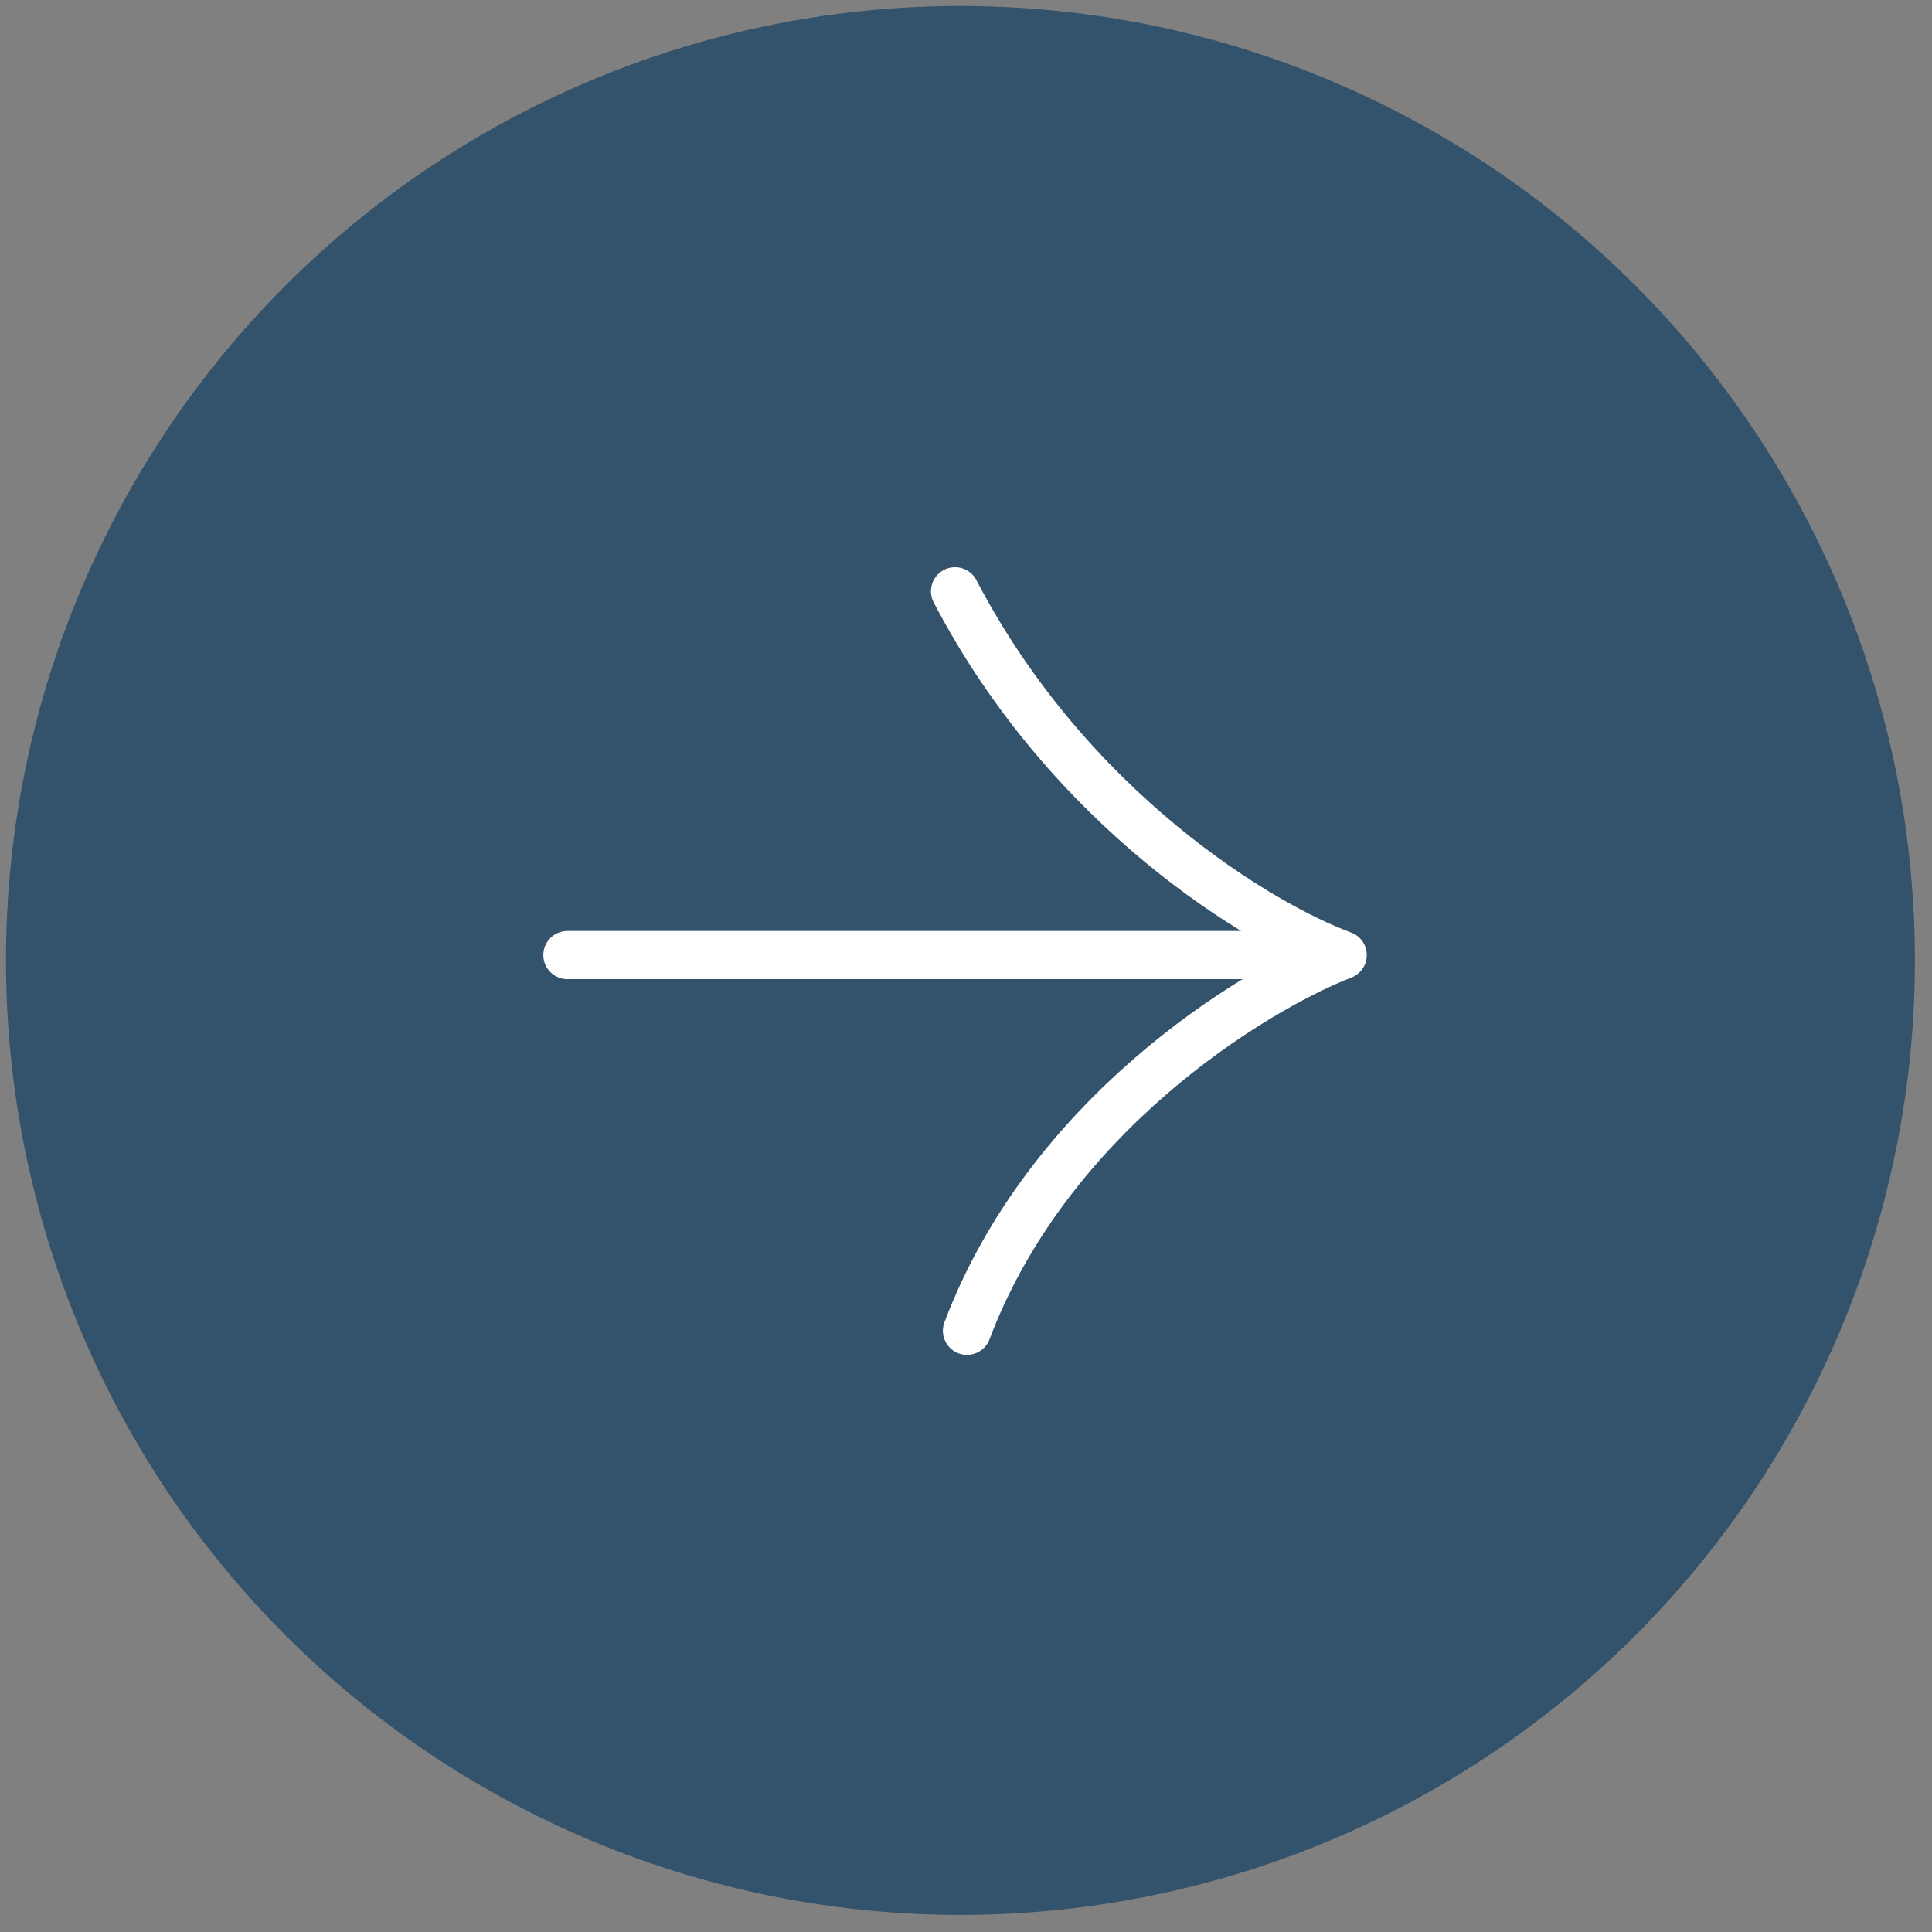 <?xml version="1.0" encoding="UTF-8"?> <svg xmlns="http://www.w3.org/2000/svg" width="64" height="64" viewBox="0 0 64 64" fill="none"><rect x="0" y="0" width="64" height="64" fill="#808080" stroke="none"/><circle cx="31.816" cy="31.816" r="31.618" fill="#33526B"></circle><path d="M18.796 31.638H44.478M44.478 31.638C41.449 32.824 34.719 36.972 32.032 44.084M44.478 31.638C41.778 30.65 35.43 26.857 31.637 19.587" stroke="white" stroke-width="1.596" stroke-linecap="round" stroke-linejoin="round"></path></svg> 